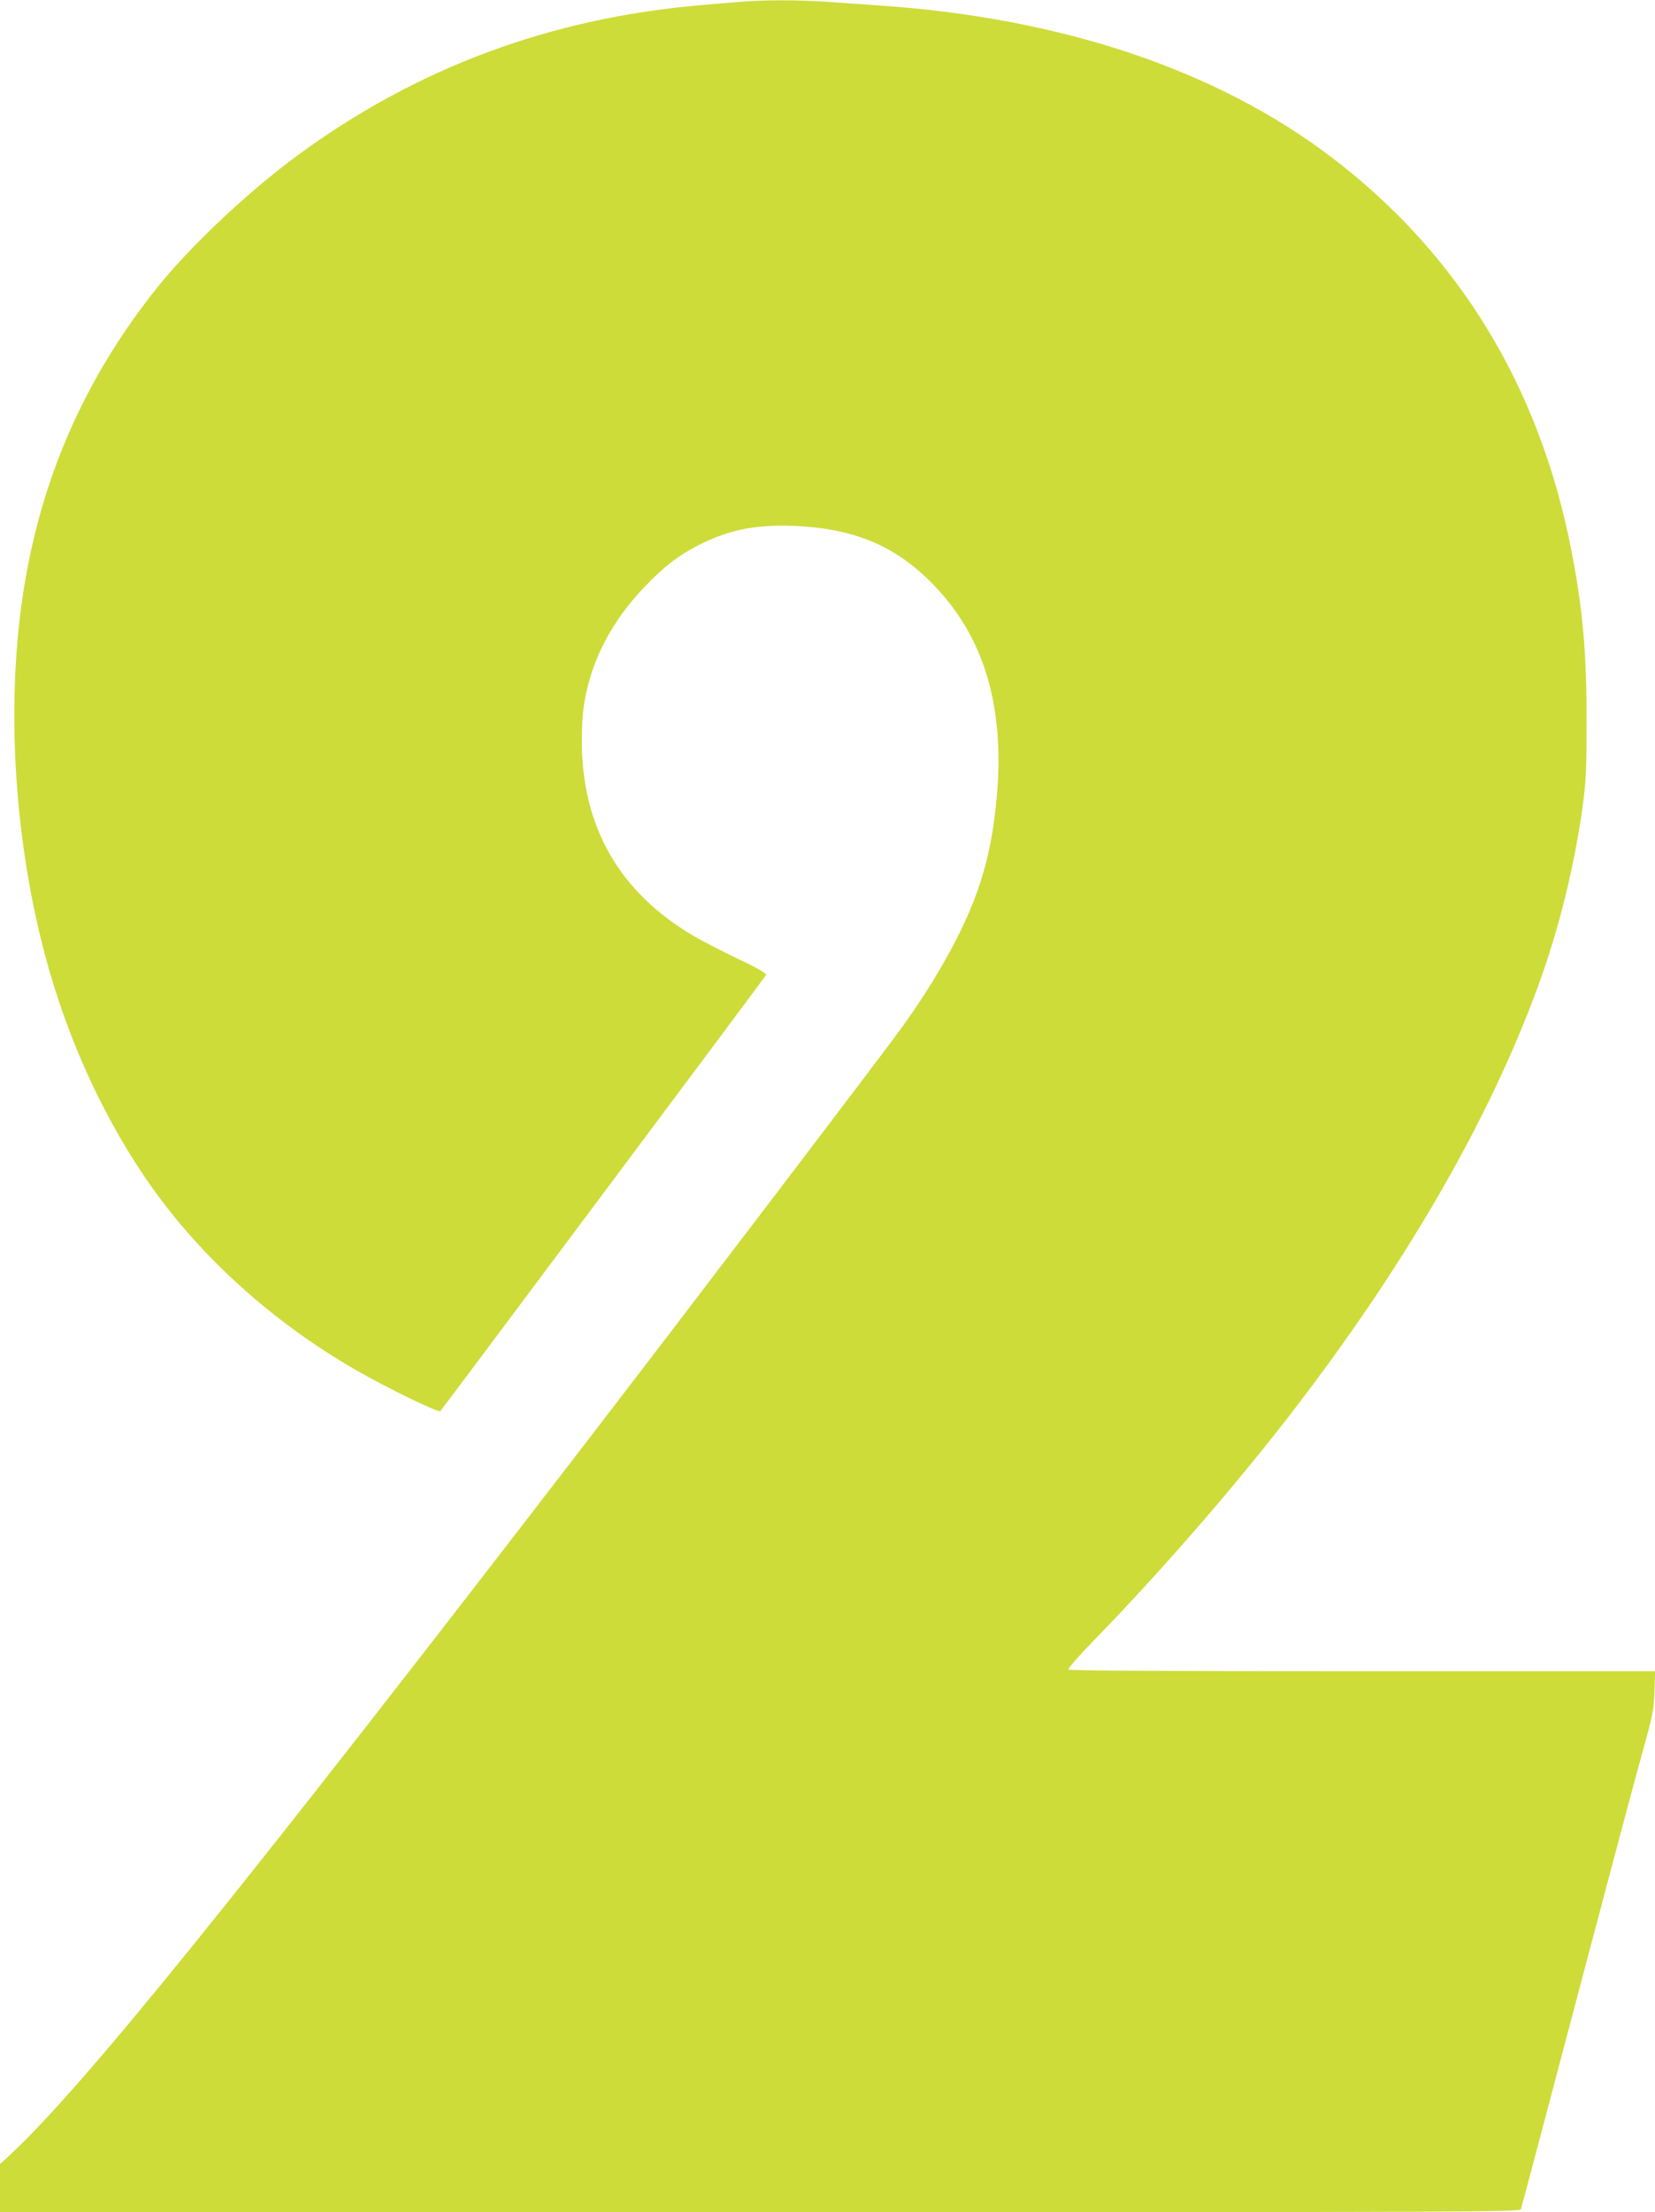 <?xml version="1.0" standalone="no"?>
<!DOCTYPE svg PUBLIC "-//W3C//DTD SVG 20010904//EN"
 "http://www.w3.org/TR/2001/REC-SVG-20010904/DTD/svg10.dtd">
<svg version="1.0" xmlns="http://www.w3.org/2000/svg"
 width="958pt" height="1280pt" viewBox="0 0 958 1280"
 preserveAspectRatio="xMidYMid meet">
<g transform="translate(0,1280) scale(0.1,-0.1)"
fill="#cddc39" stroke="none">
<path d="M4280 12789 c-52 -4 -153 -13 -225 -19 -873 -75 -1649 -365 -2338
-873 -283 -208 -620 -526 -808 -762 -397 -497 -647 -1045 -758 -1665 -115
-637 -83 -1411 85 -2100 124 -508 332 -983 605 -1385 298 -438 726 -829 1219
-1112 176 -102 479 -249 489 -238 12 13 1875 2506 1885 2523 5 9 -40 36 -166
96 -96 46 -210 105 -254 131 -429 253 -645 630 -646 1125 0 156 11 240 47 365
55 188 160 365 313 526 111 117 196 183 312 243 175 90 333 122 559 113 342
-15 577 -112 791 -327 312 -312 435 -734 375 -1291 -30 -287 -94 -505 -219
-754 -92 -182 -204 -363 -338 -547 -149 -203 -1204 -1589 -1807 -2373 -2033
-2643 -2913 -3730 -3333 -4124 l-68 -63 0 -139 0 -139 4399 0 c4182 0 4400 1
4405 18 8 26 139 521 401 1512 130 492 266 1001 302 1130 60 215 66 245 70
352 l4 118 -1695 0 c-1145 0 -1697 3 -1701 10 -4 6 60 79 142 163 309 317 656
708 939 1057 764 941 1327 1882 1639 2739 120 328 210 696 257 1041 19 140 22
213 22 480 1 400 -22 660 -90 1005 -185 943 -655 1710 -1389 2267 -667 506
-1564 806 -2625 877 -85 6 -221 15 -301 21 -167 11 -360 11 -499 -1z"/>
</g>
</svg>
